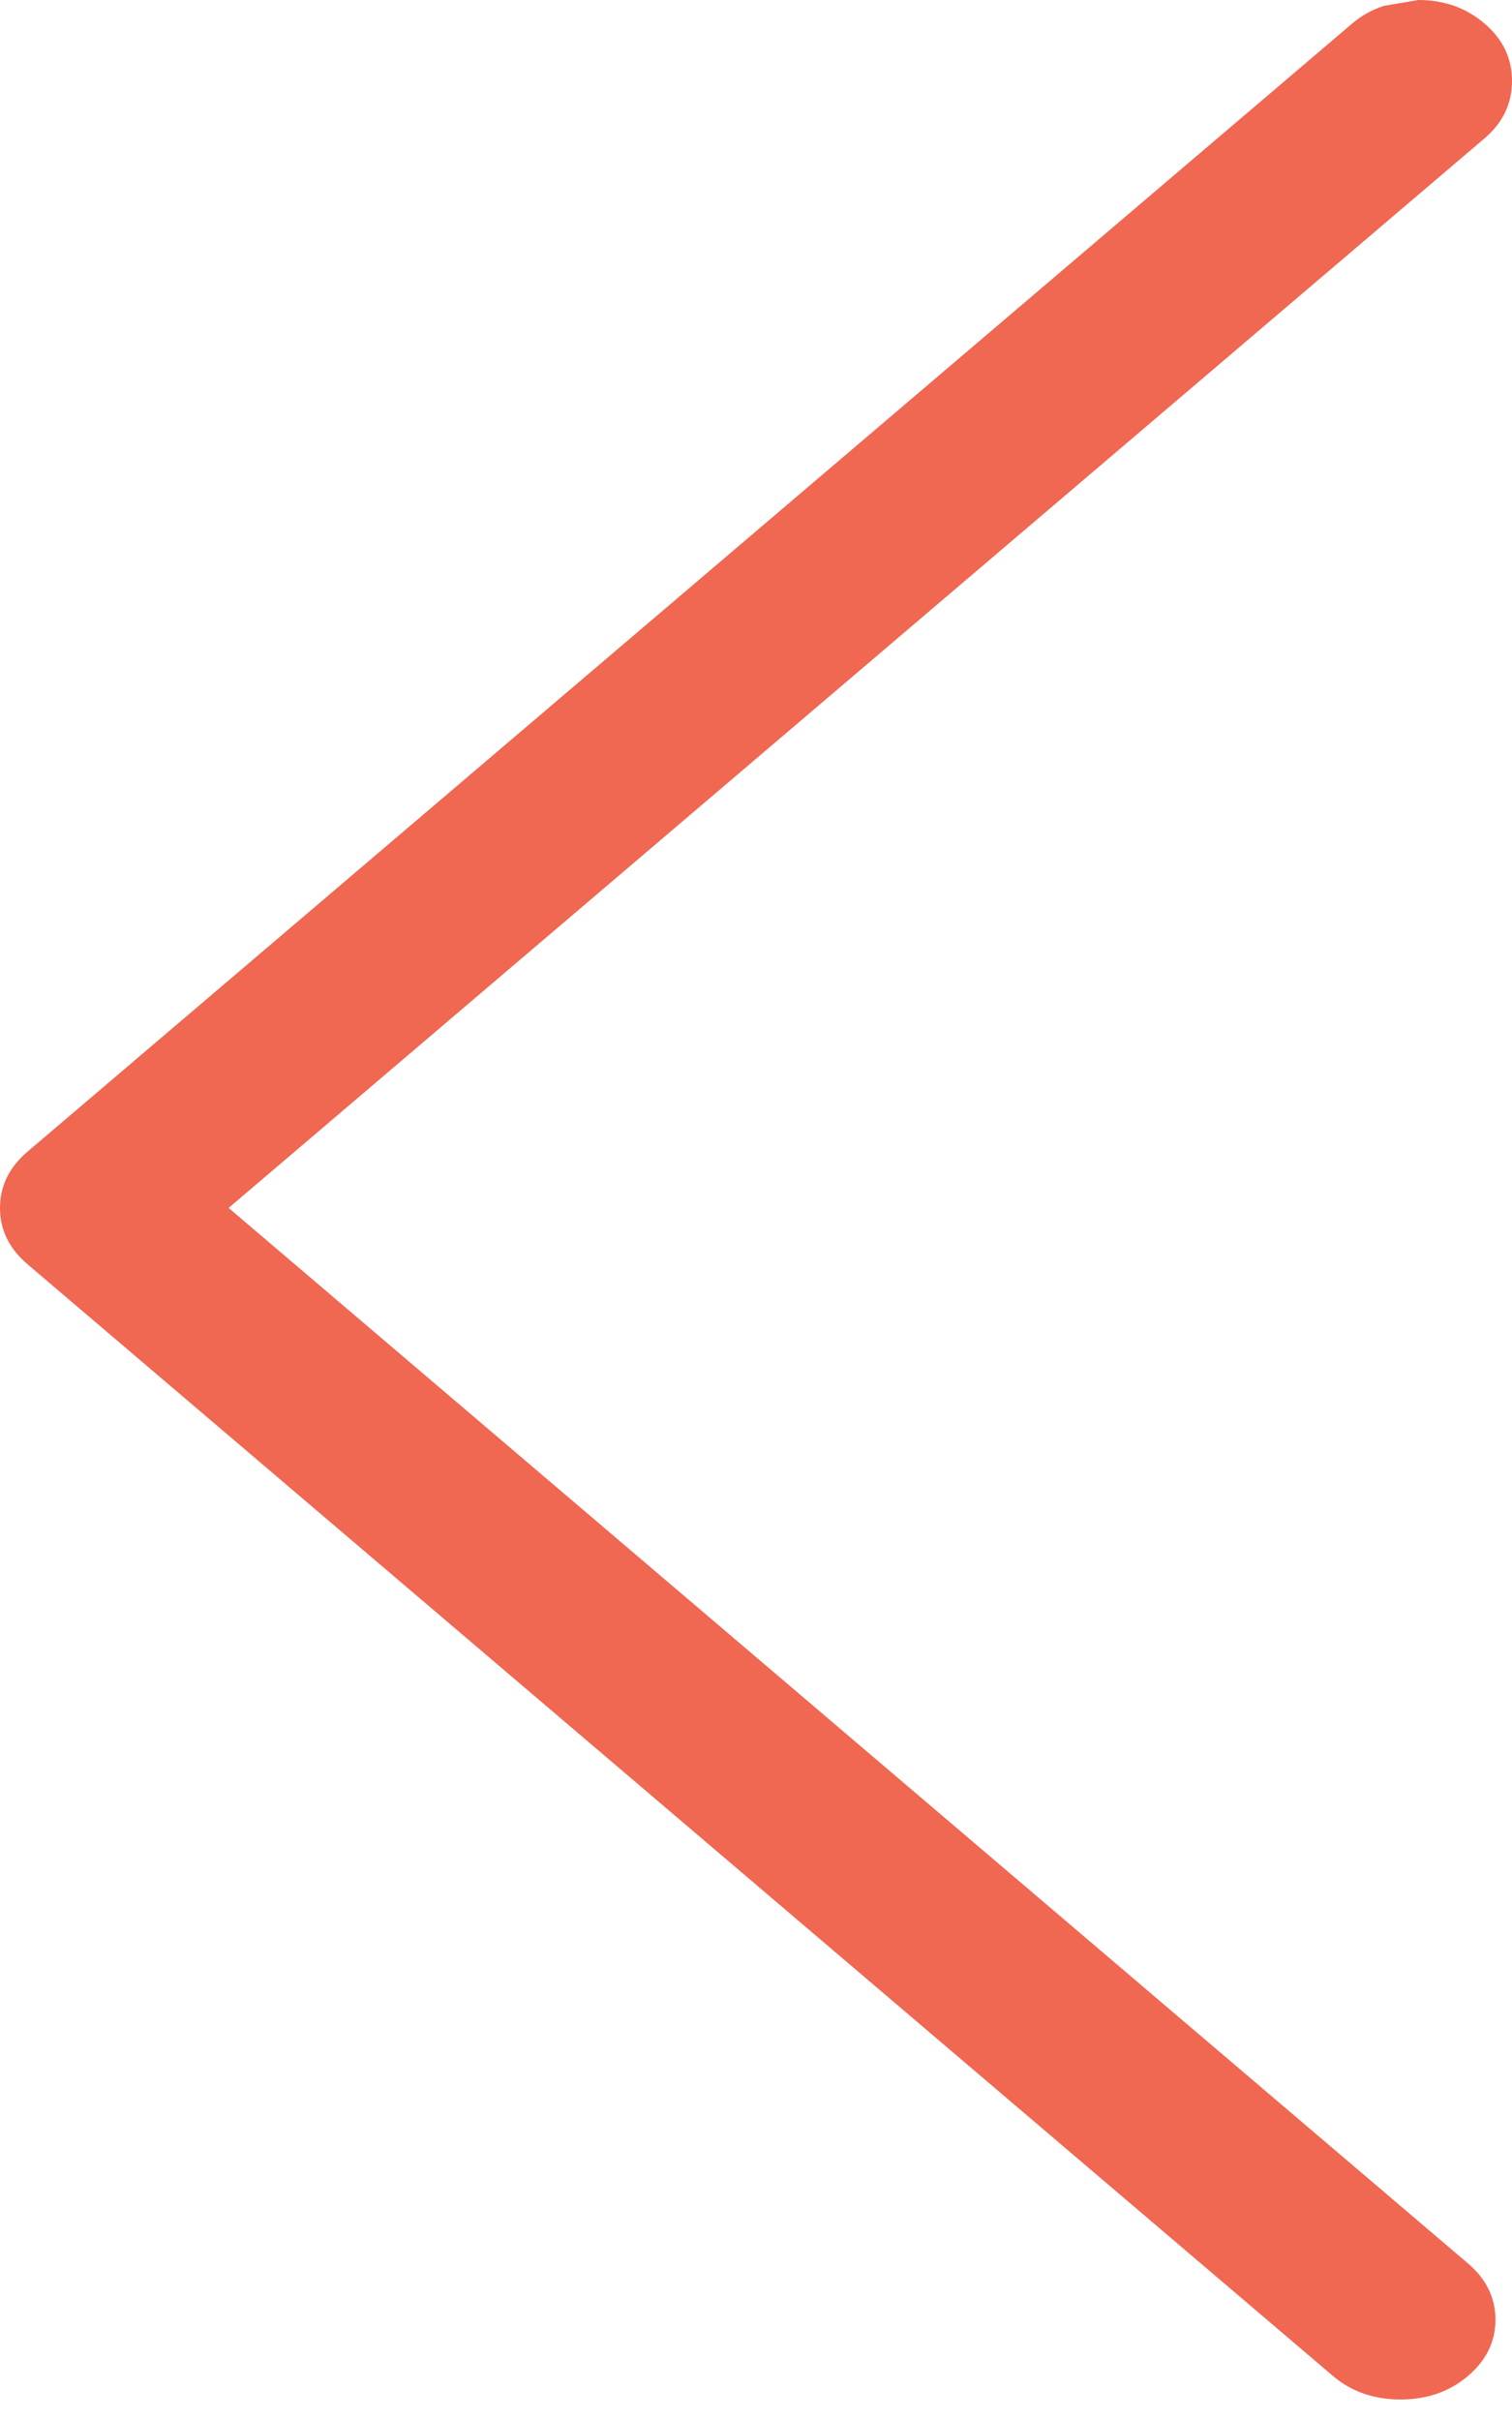<svg xmlns="http://www.w3.org/2000/svg" width="30" height="48" viewBox="0 0 30 48">
    <path fill="#F06752" fill-rule="evenodd" d="M28.142 0c.255 0 .492.039.71.116.219.078.42.194.602.35.364.31.546.69.546 1.139 0 .45-.182.83-.546 1.14L4.536 23.959l24.59 20.935c.364.31.546.683.546 1.117 0 .434-.182.806-.546 1.116-.365.31-.81.466-1.34.466-.527 0-.974-.156-1.338-.466L.546 25.076C.182 24.766 0 24.393 0 23.959c0-.434.182-.806.546-1.116L26.831.465c.182-.155.391-.271.628-.349"/>
</svg>
